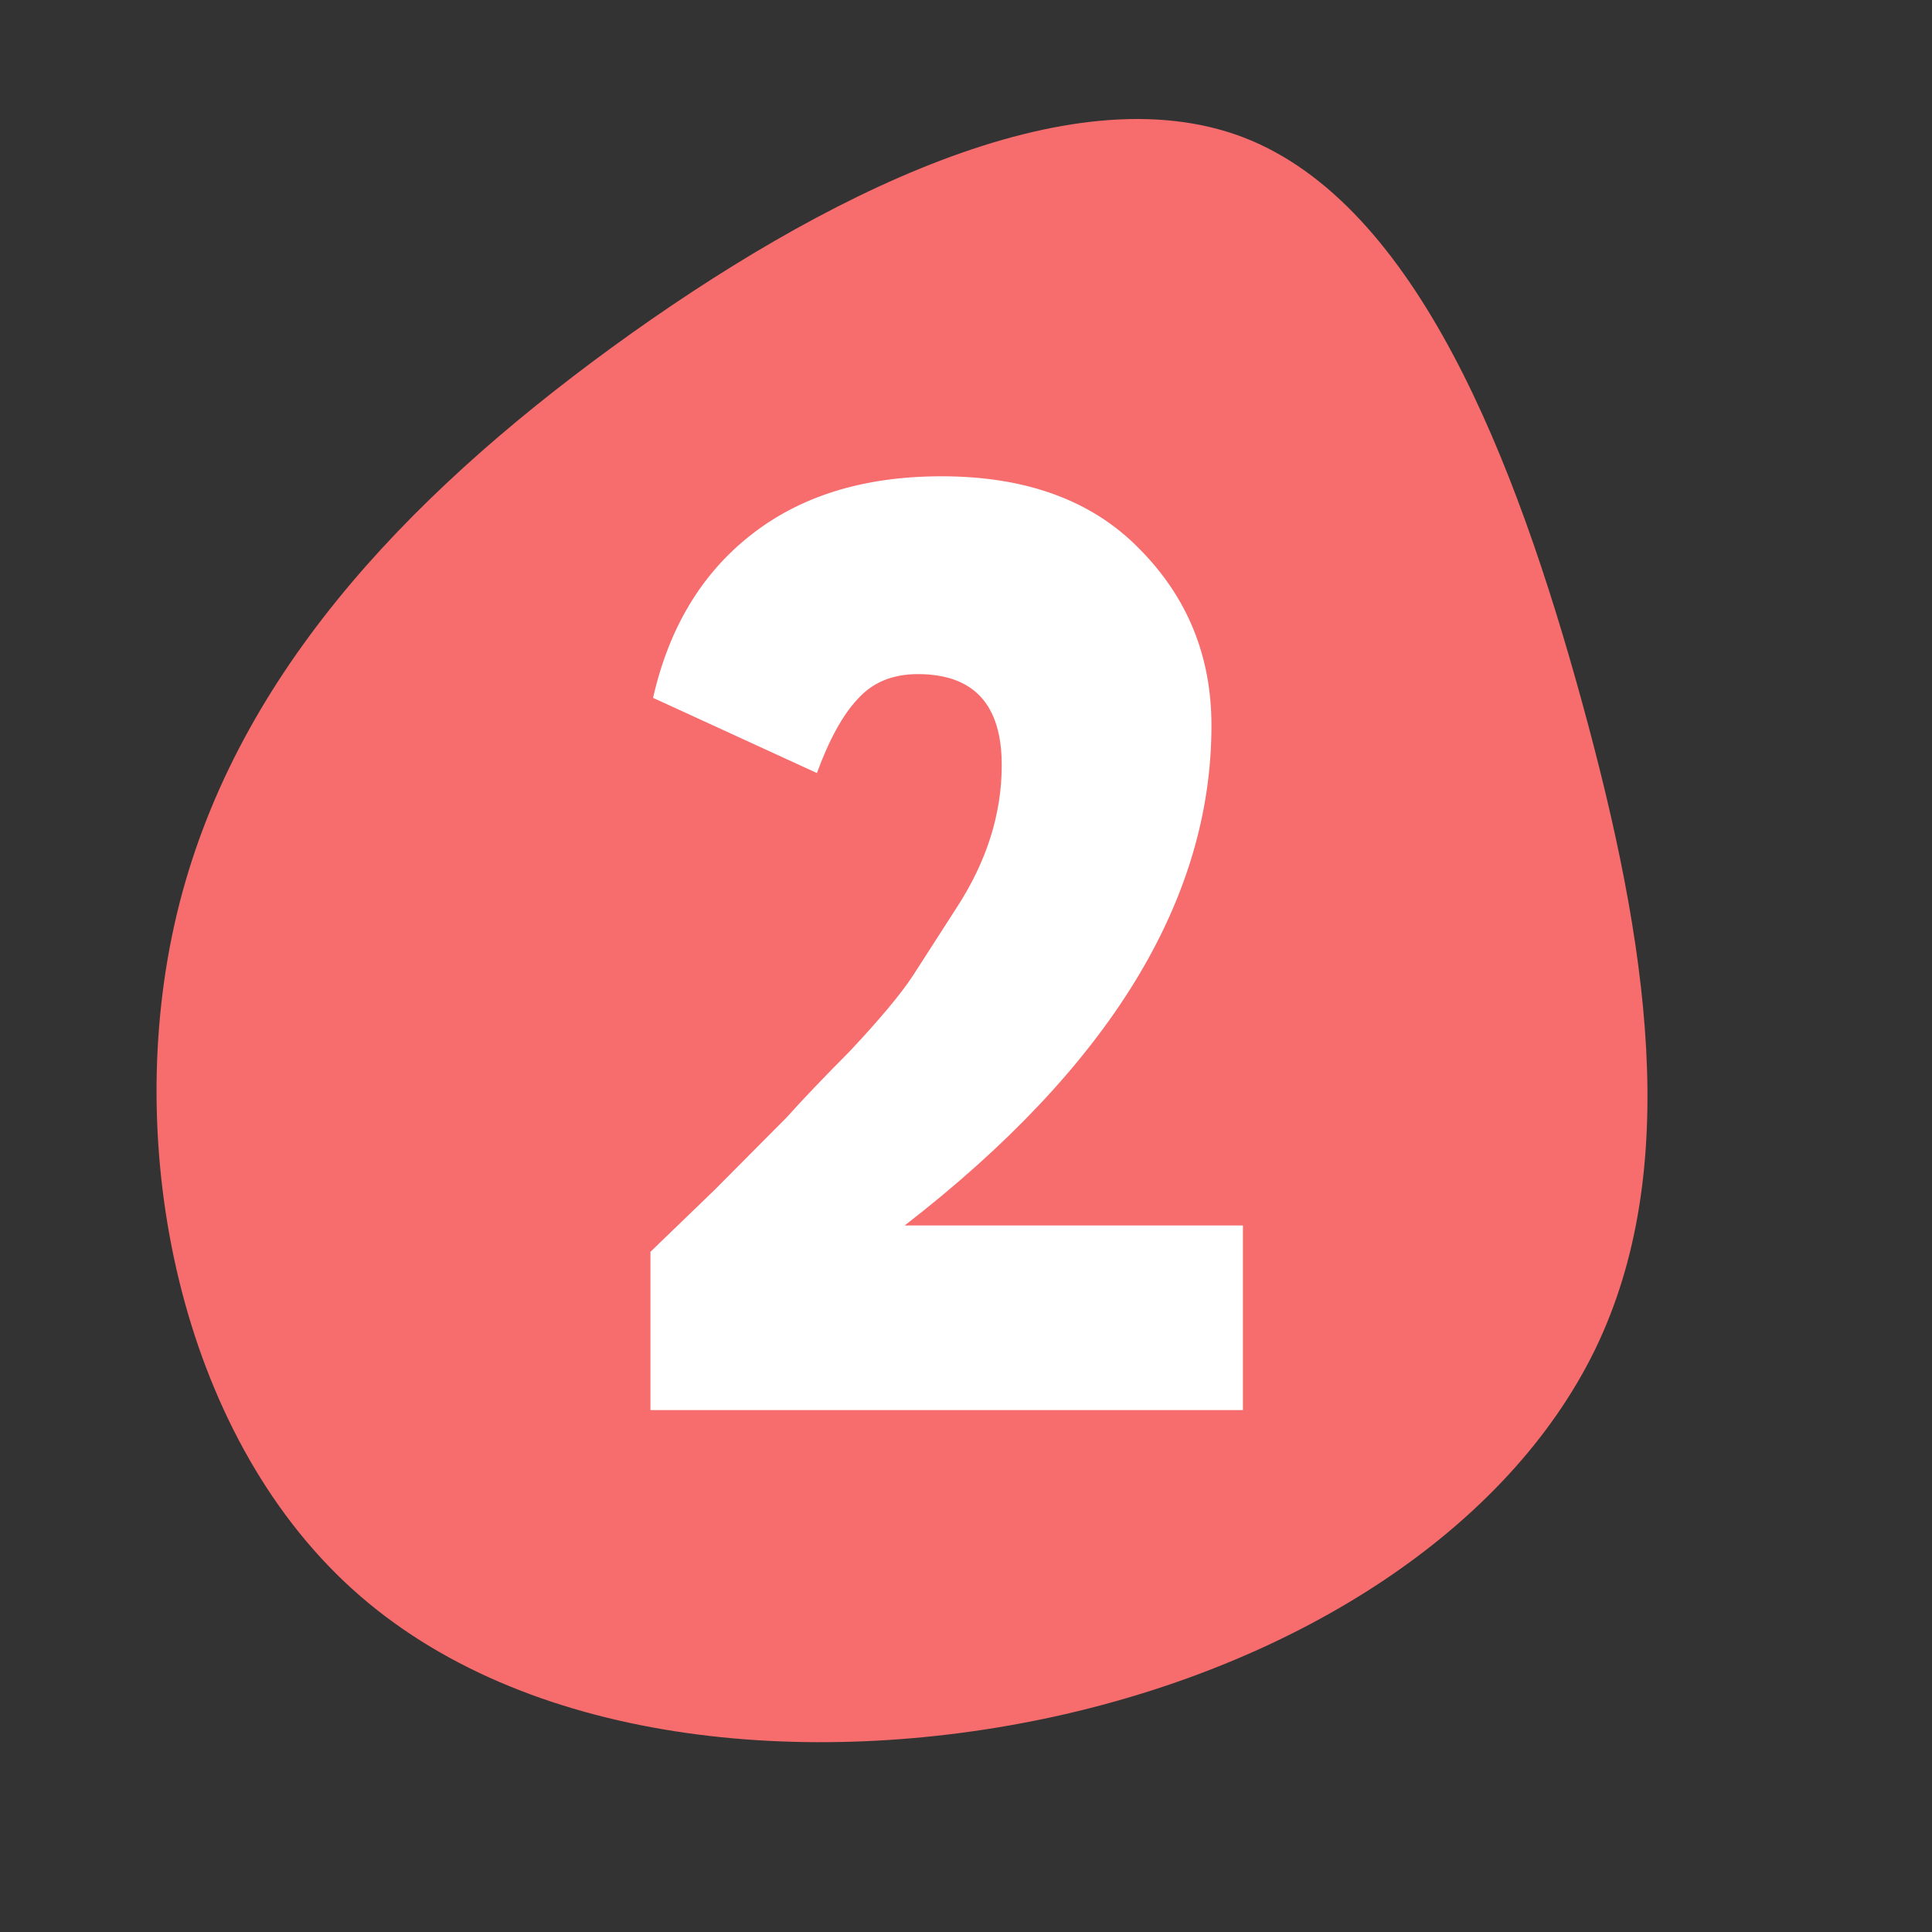 <?xml version="1.0" encoding="UTF-8"?> <svg xmlns="http://www.w3.org/2000/svg" width="300" height="300" viewBox="0 0 300 300" fill="none"><rect x="0" y="0" width="300" height="300" fill="#333333" stroke="none"/> <g clip-path="url(#clip0)"> <path d="M163.679 266.56C125.431 274.915 81.287 270.879 54.648 246.697C27.959 222.485 18.823 178.156 27.456 141.943C36.119 105.681 62.569 77.615 95.035 53.934C127.549 30.283 166.079 11.018 193.064 21.326C220.02 31.682 235.403 71.659 245.689 109.144C255.976 146.629 261.216 181.651 247.685 209.55C234.104 237.419 201.879 258.175 163.679 266.56Z" fill="#F76C6C"></path> <path d="M193 218.957H101V194.381C101.136 194.244 104.46 191.036 110.973 184.755L122.168 173.491C124.611 170.76 127.867 167.347 131.938 163.251C136.552 158.336 139.808 154.444 141.708 151.577L148.425 141.132C153.174 133.896 155.549 126.455 155.549 118.809C155.549 109.388 151.206 104.677 142.522 104.677C138.587 104.677 135.466 105.974 133.159 108.569C130.853 111.026 128.749 114.849 126.85 120.038L101.407 108.364C103.85 97.578 108.87 89.181 116.469 83.173C124.204 77.029 134.109 73.957 146.186 73.957C159.348 73.957 169.593 77.712 176.92 85.221C184.383 92.731 188.115 101.878 188.115 112.665C188.115 139.835 172.239 165.708 140.487 190.285H193V218.957Z" fill="white"></path> </g> <defs> <clipPath id="clip0"> <rect width="300" height="300" fill="white"></rect> </clipPath> </defs> </svg> 
